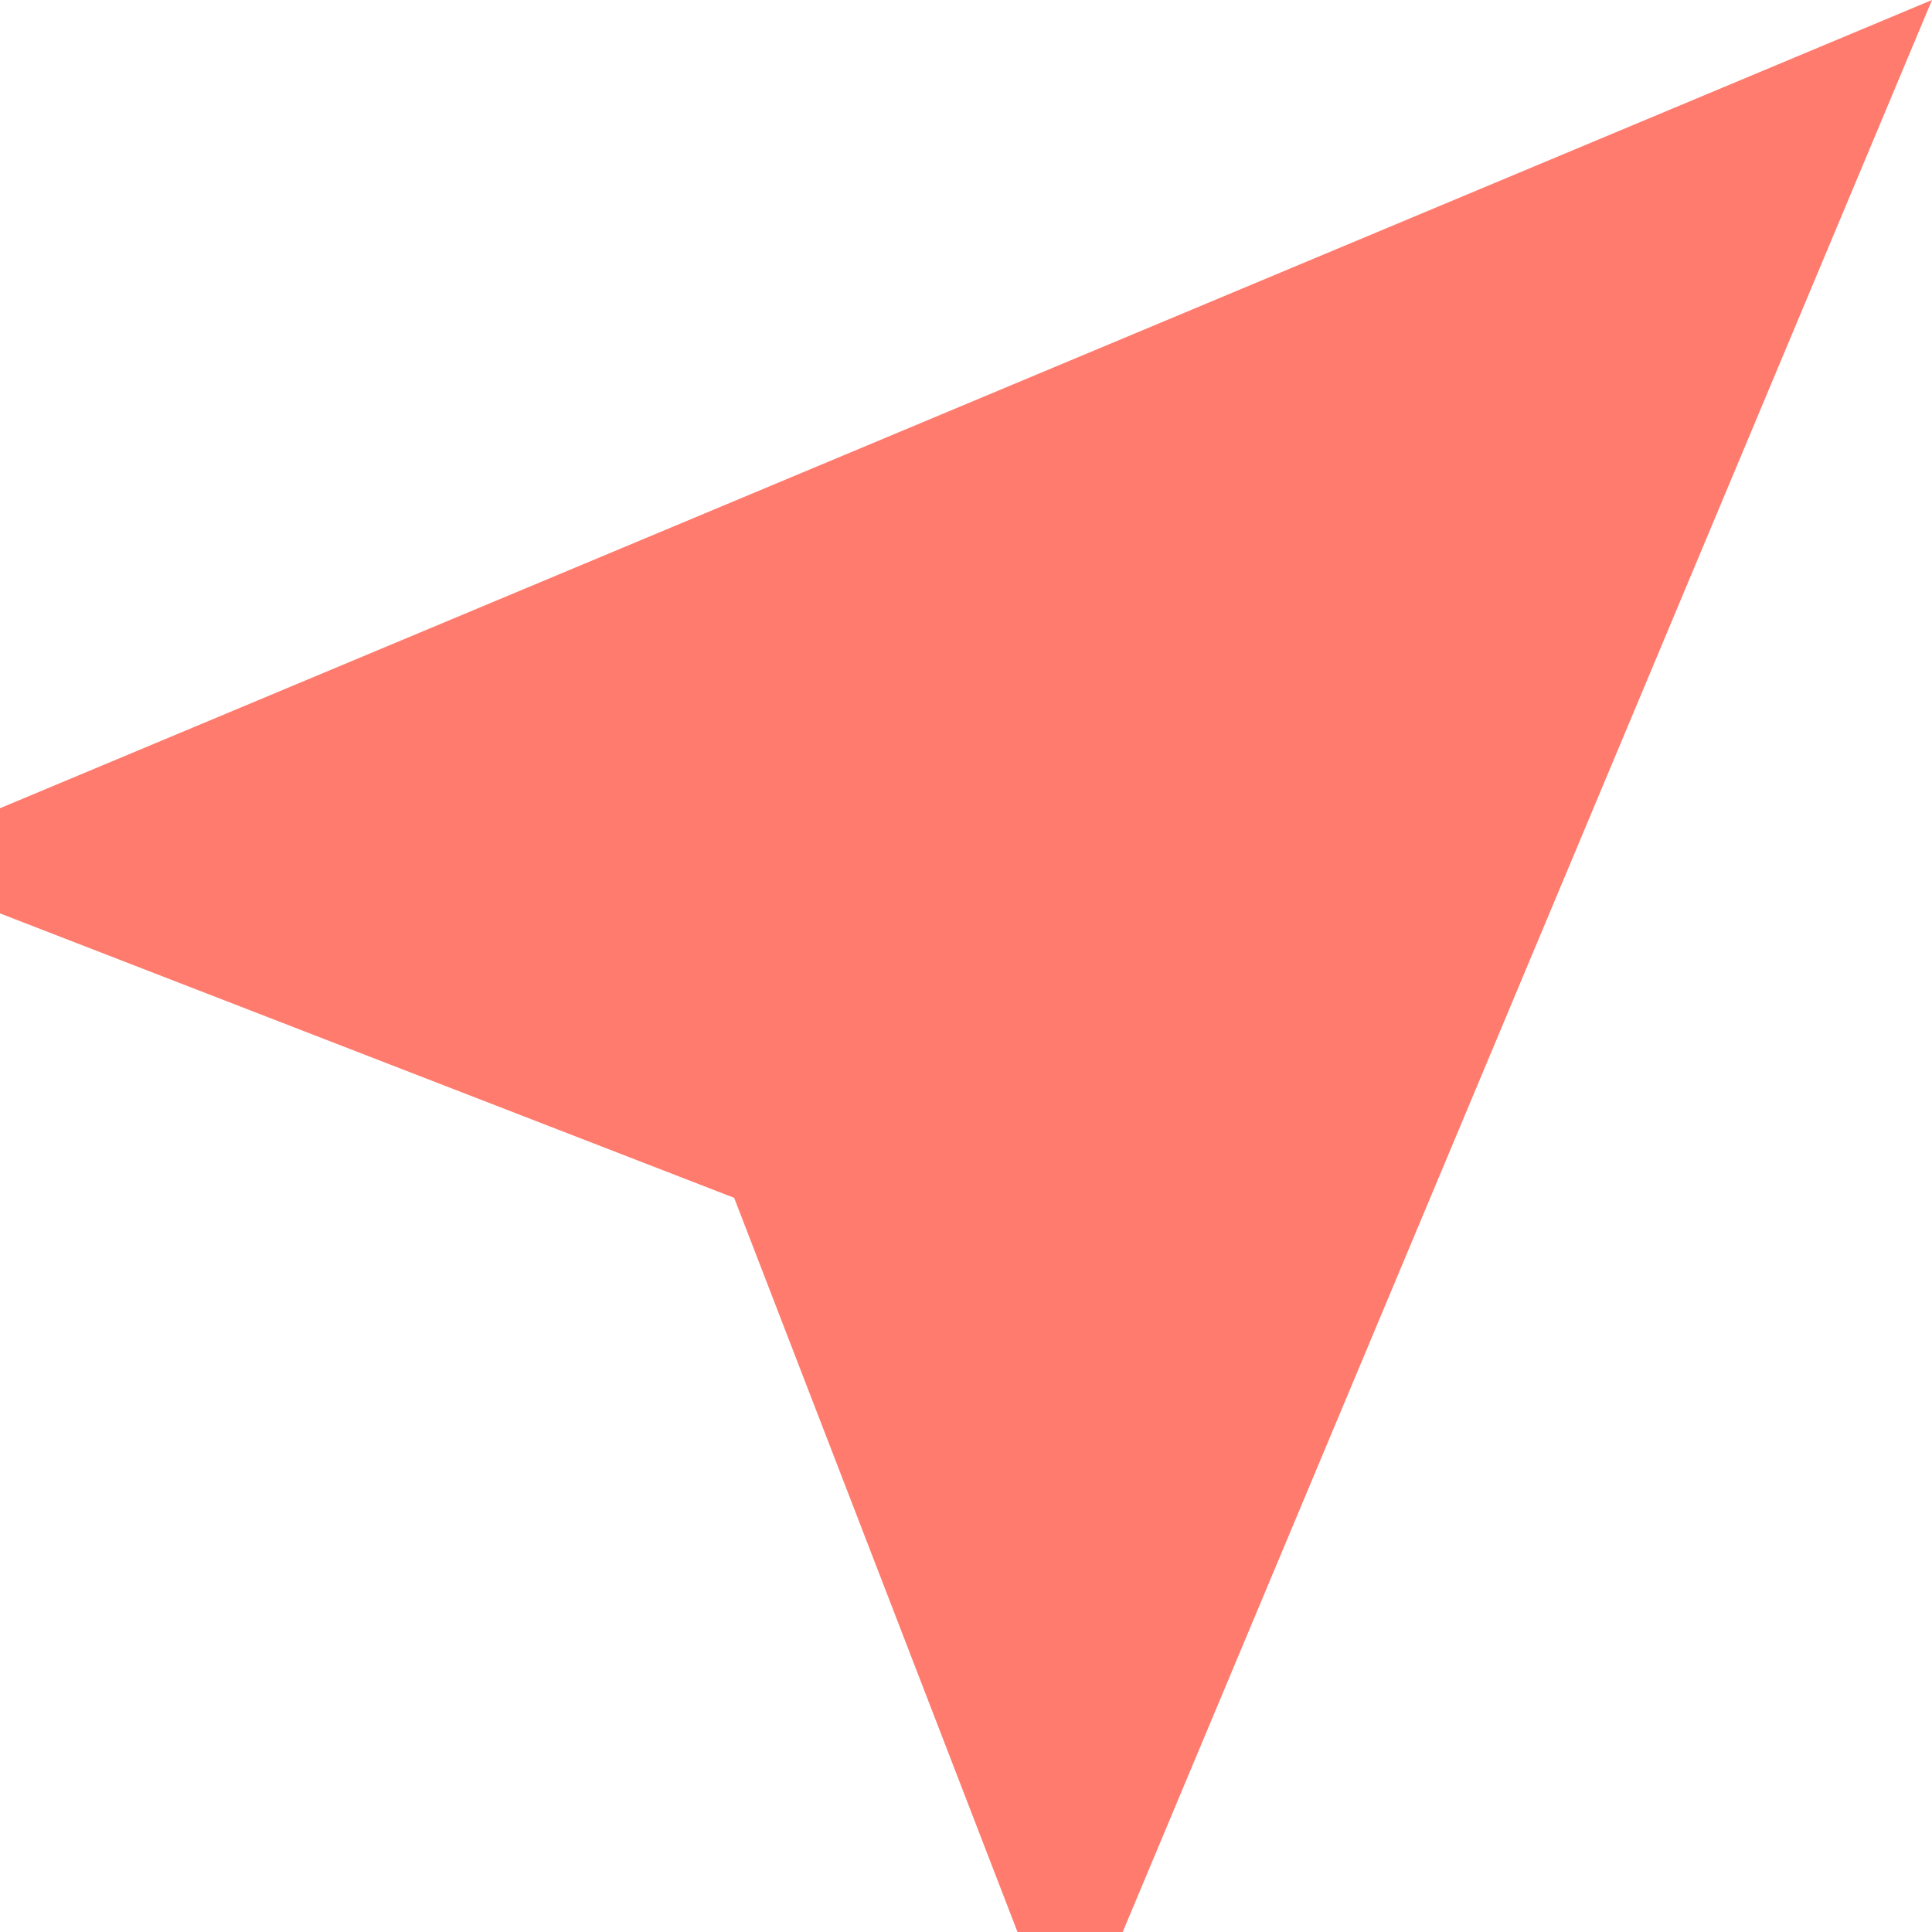 <svg xmlns="http://www.w3.org/2000/svg" width="18" height="18" viewBox="0 0 18 18">
  <g id="Сгруппировать_21305" data-name="Сгруппировать 21305" transform="translate(-937.578 -3824.246)">
    <path id="ic_near_me_24px" d="M21,3,3,10.53v.98l6.84,2.65L12.48,21h.98Z" transform="translate(934.578 3821.246)" fill="#ff7b6d"/>
  </g>
</svg>

